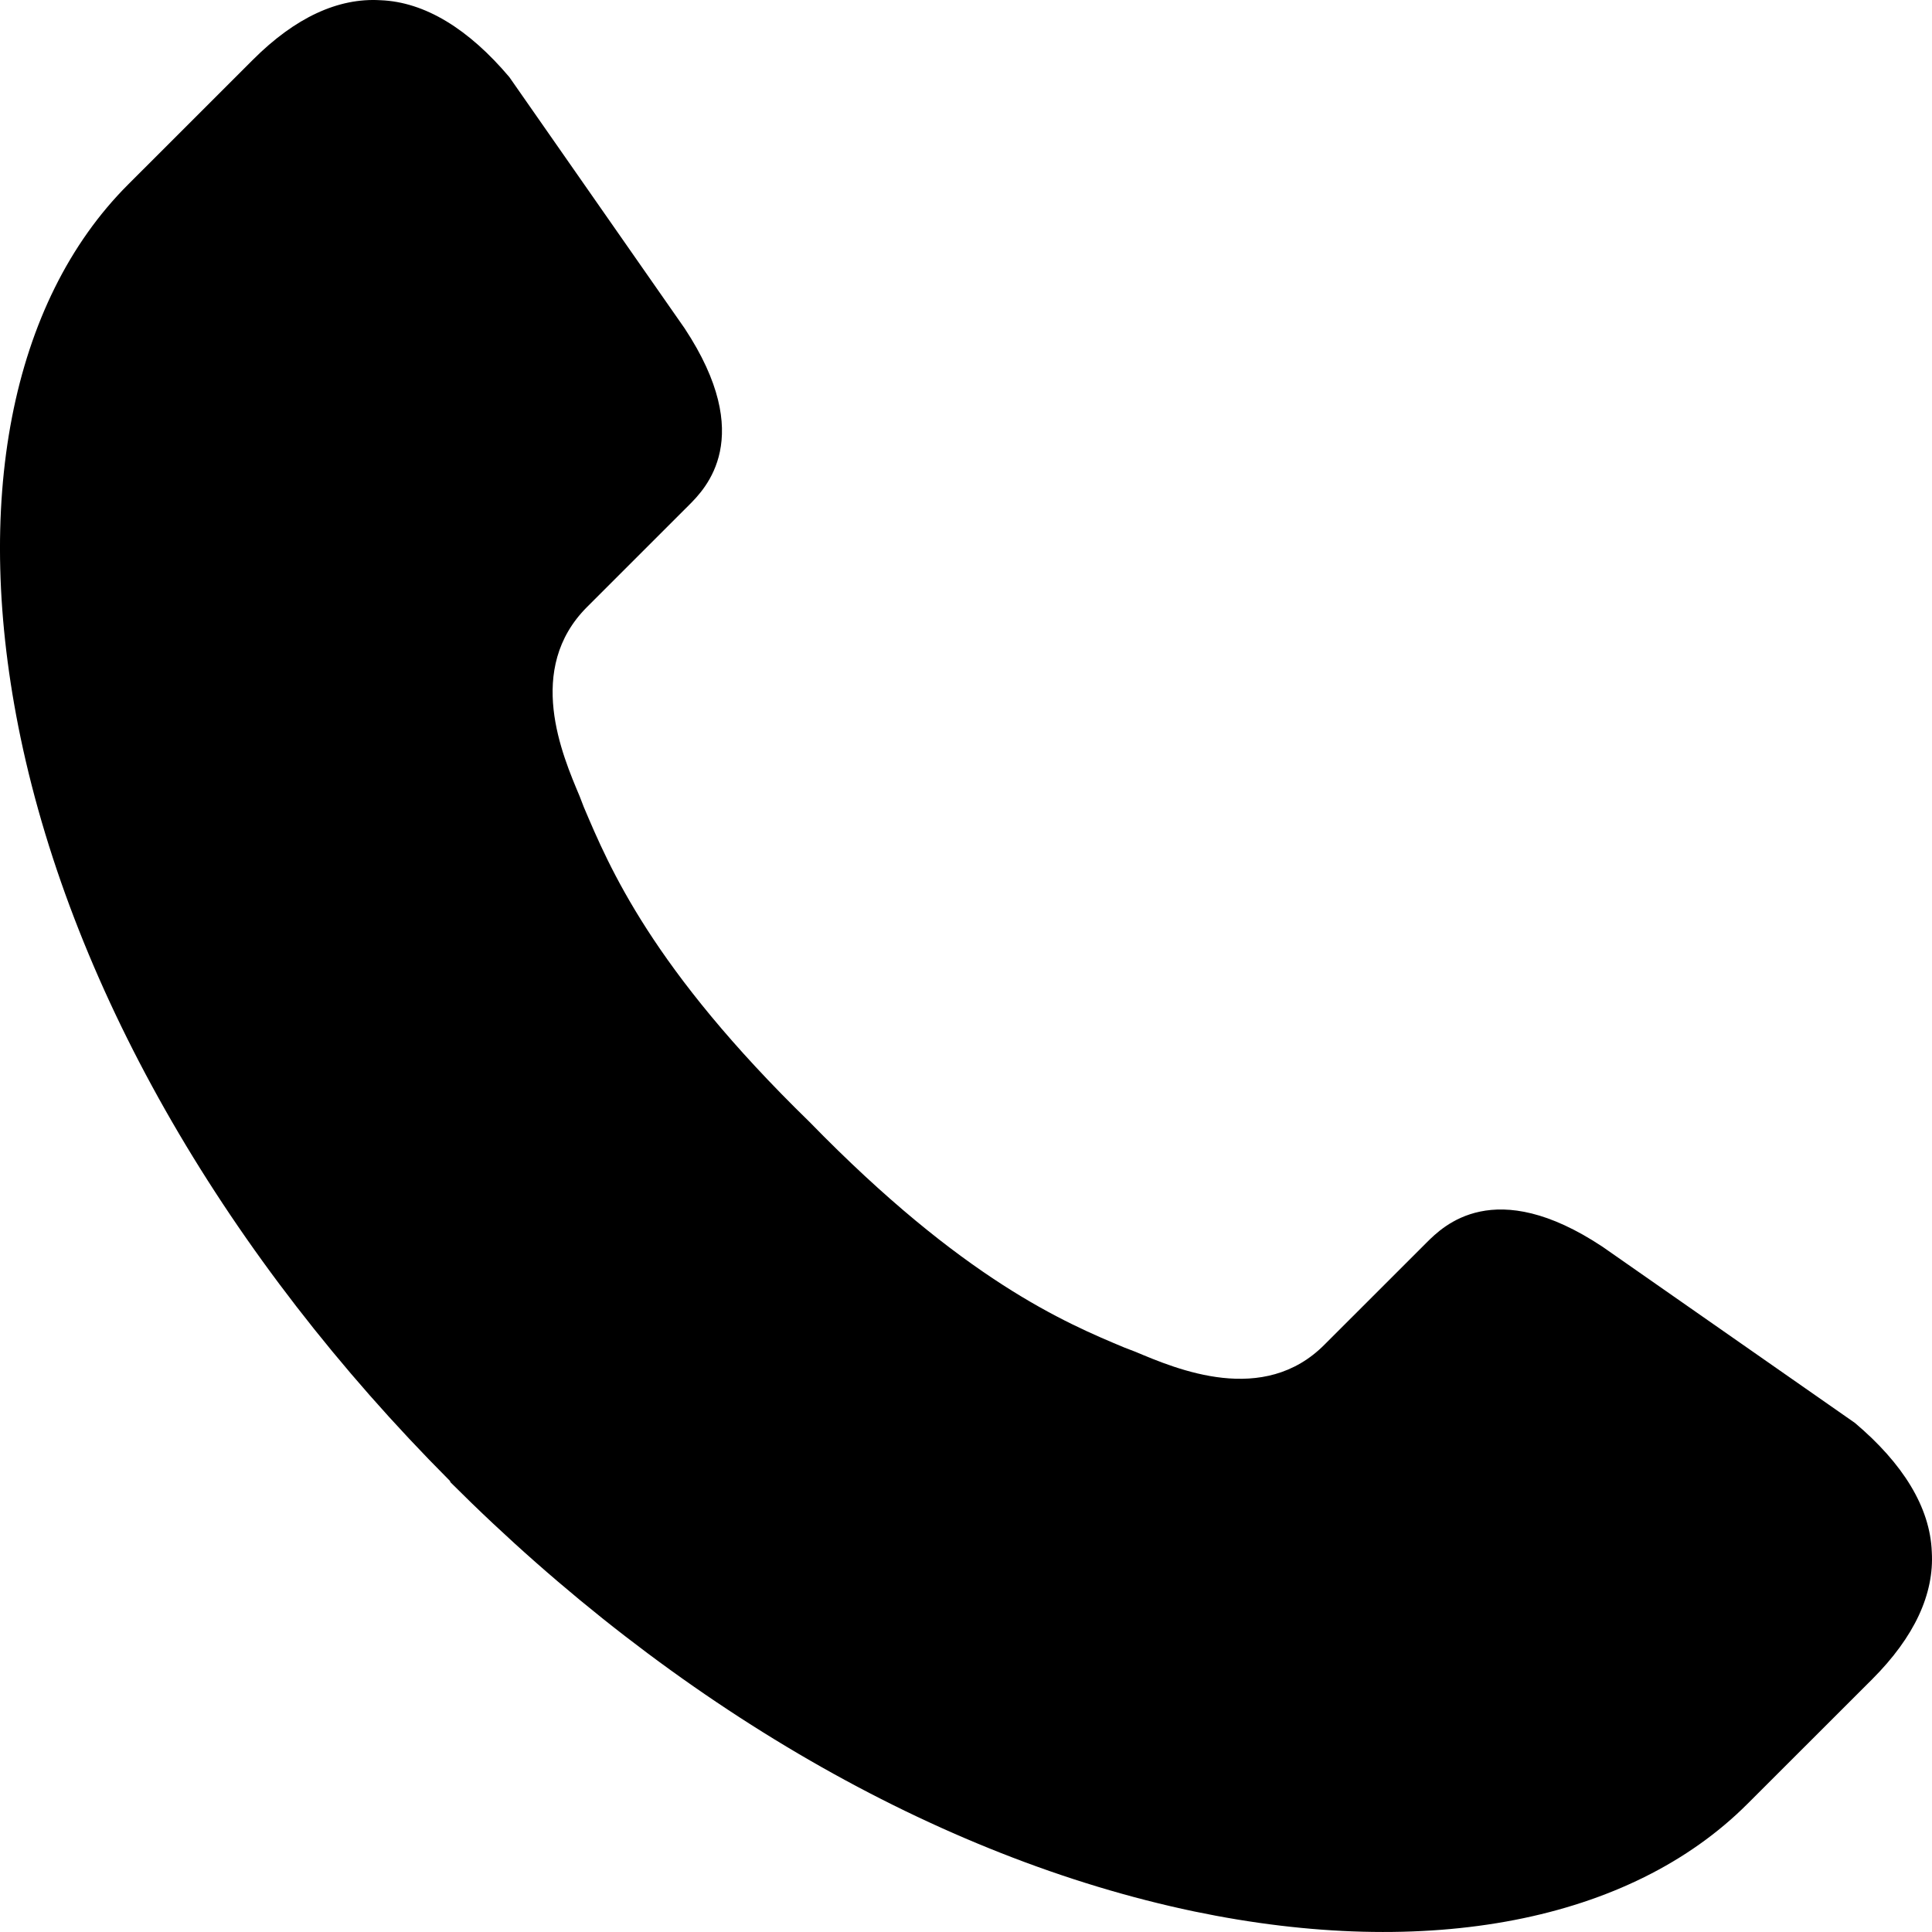<svg width="37" height="37" viewBox="0 0 37 37" fill="none" xmlns="http://www.w3.org/2000/svg">
<path d="M36.996 29.72C37.044 30.527 36.663 31.35 35.856 32.158L33.464 34.548C31.215 36.796 27.351 37.54 22.868 36.606C17.959 35.577 12.906 32.664 8.63 28.39L8.614 28.358C4.353 24.084 1.423 19.033 0.394 14.126C-0.541 9.645 0.204 5.782 2.453 3.534L4.844 1.144C5.652 0.336 6.476 -0.044 7.284 0.004C8.139 0.036 8.978 0.558 9.754 1.476L13.112 6.289C14.49 8.379 13.508 9.36 13.191 9.677L11.243 11.624C10.055 12.812 10.768 14.458 11.101 15.25L11.18 15.455C11.671 16.611 12.479 18.543 15.504 21.487C18.45 24.511 20.398 25.334 21.538 25.809L21.744 25.888C22.536 26.221 24.199 26.933 25.371 25.746L27.319 23.799C27.636 23.482 28.618 22.5 30.692 23.878L35.523 27.25C36.442 28.026 36.964 28.865 36.996 29.72Z" fill="black"/>
</svg>
